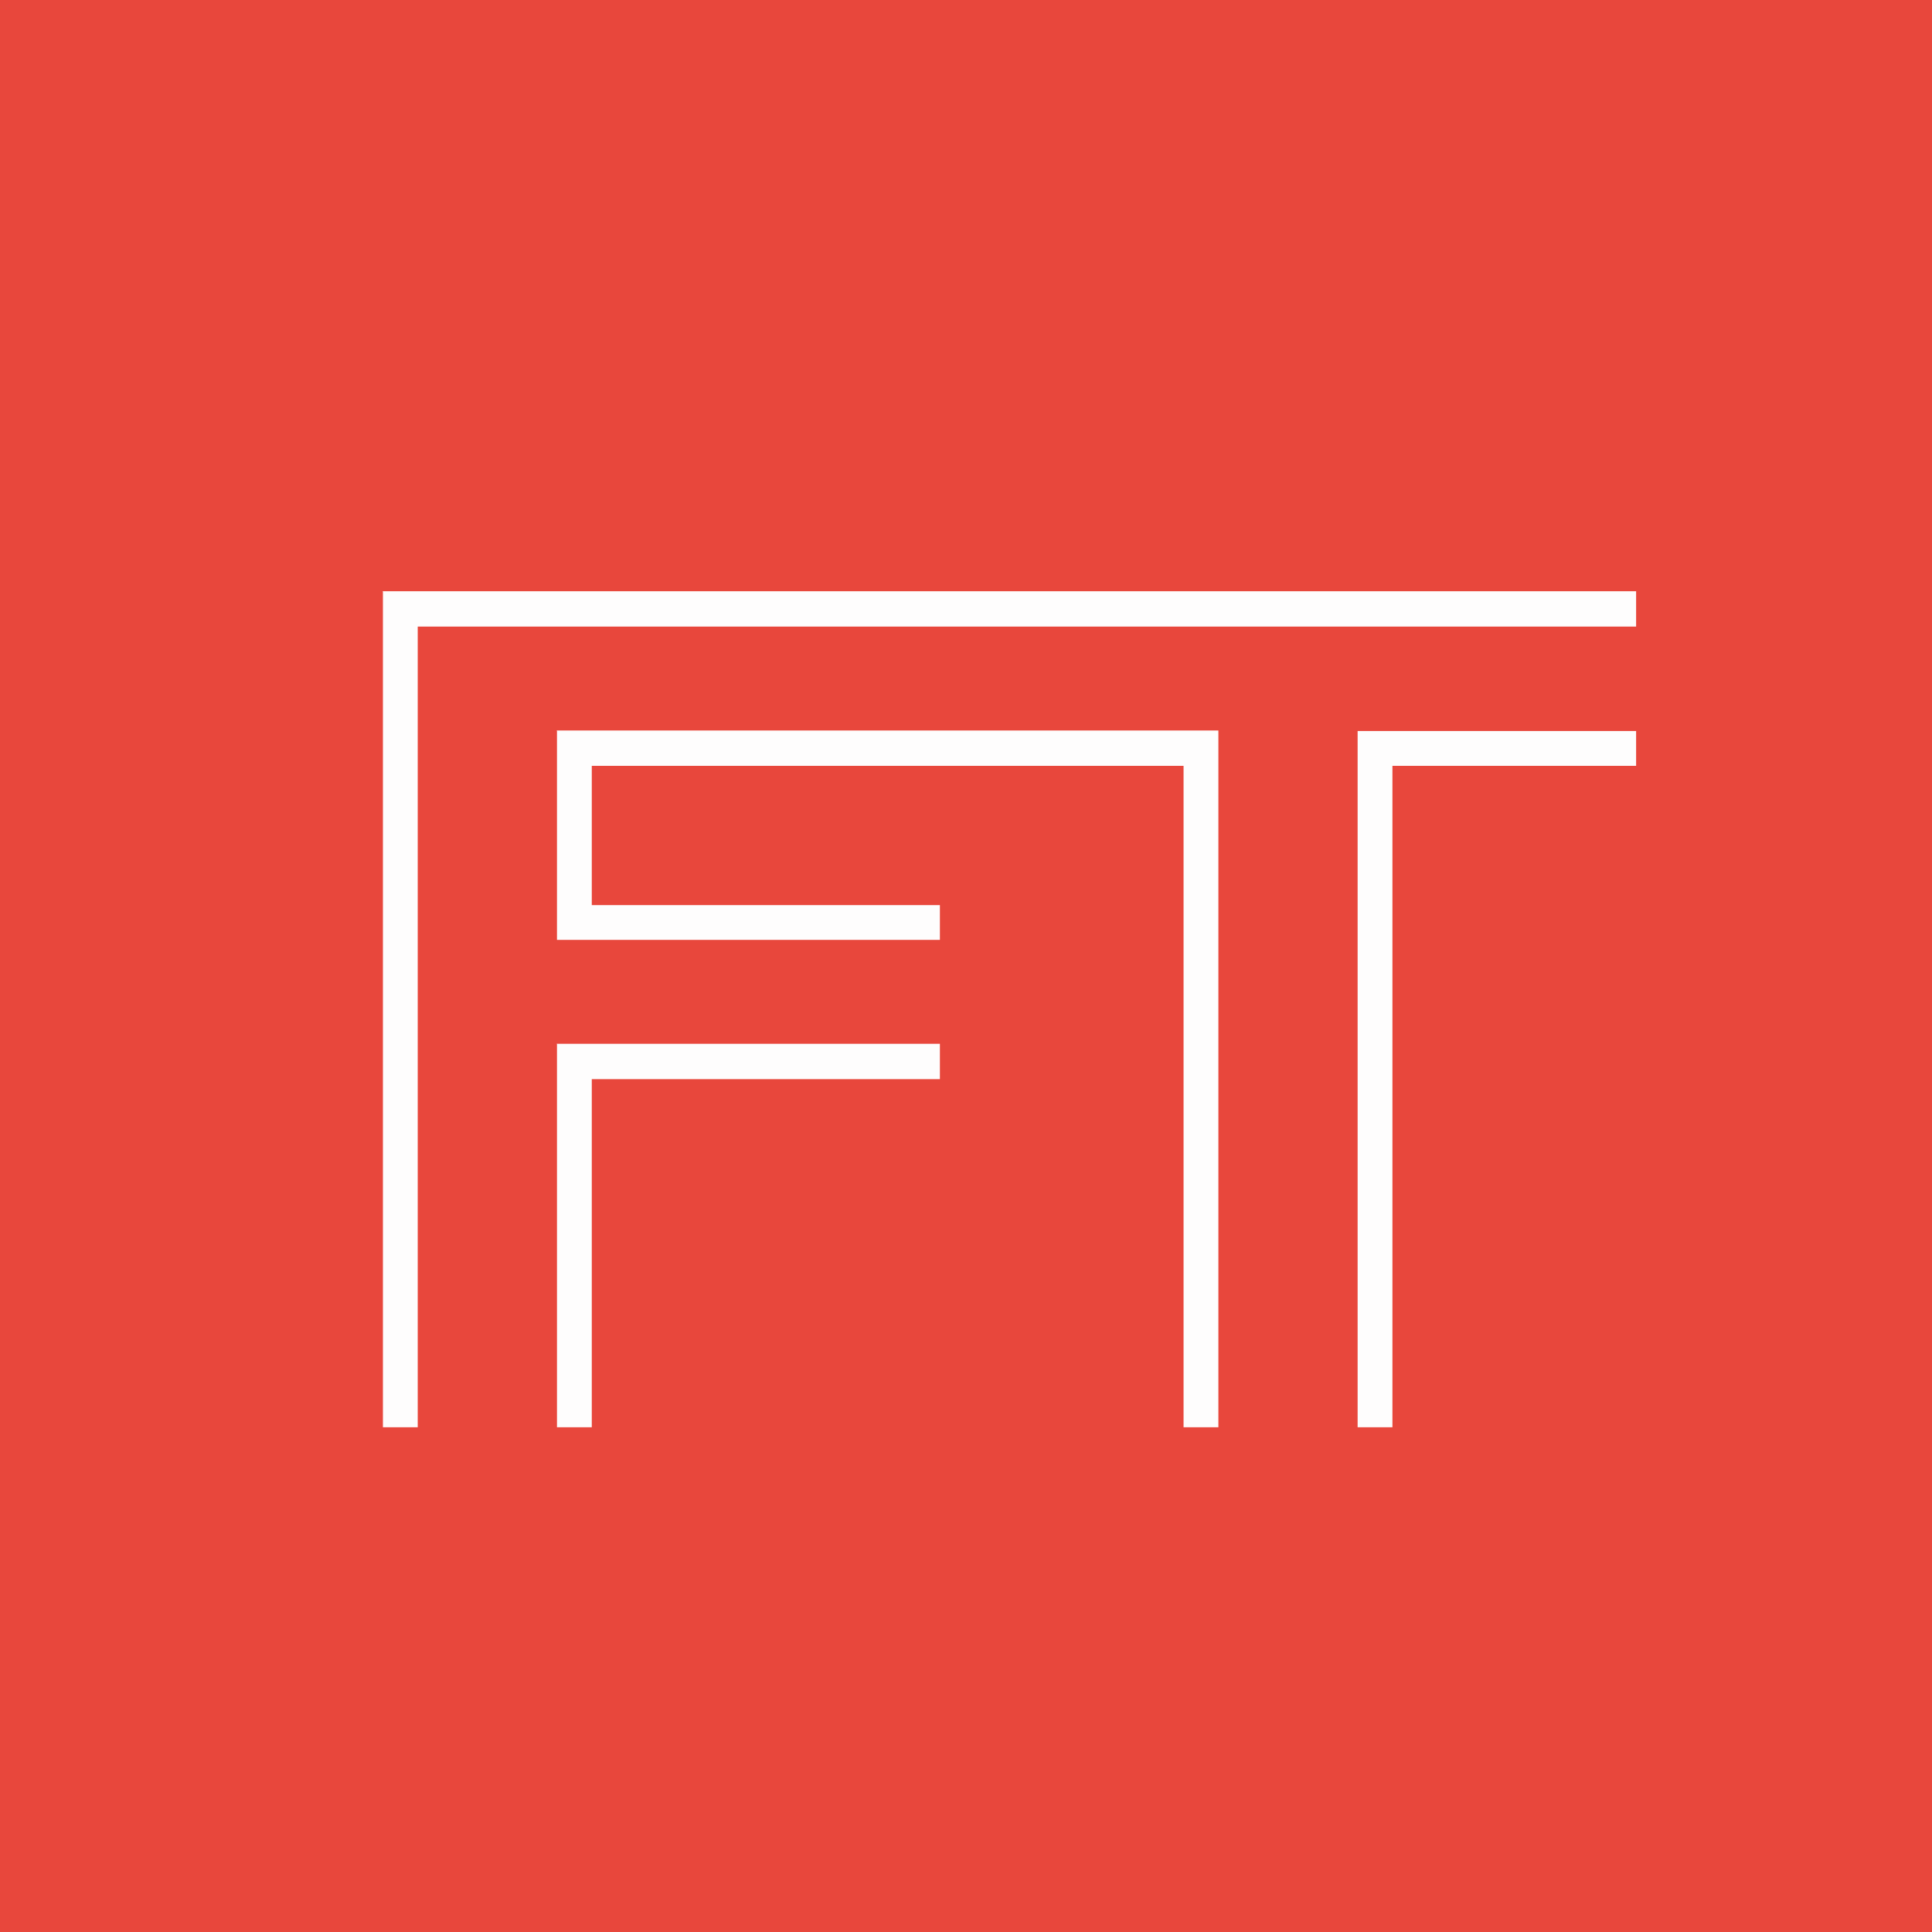 <?xml version="1.0" encoding="UTF-8"?>
<!-- generated by Finnhub -->
<svg viewBox="0 0 55.5 55.5" xmlns="http://www.w3.org/2000/svg">
<path d="M 0,0 H 55.5 V 55.5 H 0 Z" fill="rgb(232, 71, 60)"/>
<path d="M 10.99,16.985 H 47 V 18 H 12 V 41 H 11 V 17 Z" fill="rgb(254, 253, 253)"/>
<path d="M 15.99,29.985 H 27 V 31 H 17 V 41 H 16 V 30 Z" fill="rgb(254, 253, 253)"/>
<path d="M 15.99,20.985 H 35 V 41 H 34 V 22 H 17 V 26 H 27 V 27 H 16 V 21 Z M 39,21 H 47 V 22 H 40 V 41 H 39 V 21 Z" fill="rgb(254, 253, 253)"/>
</svg>
